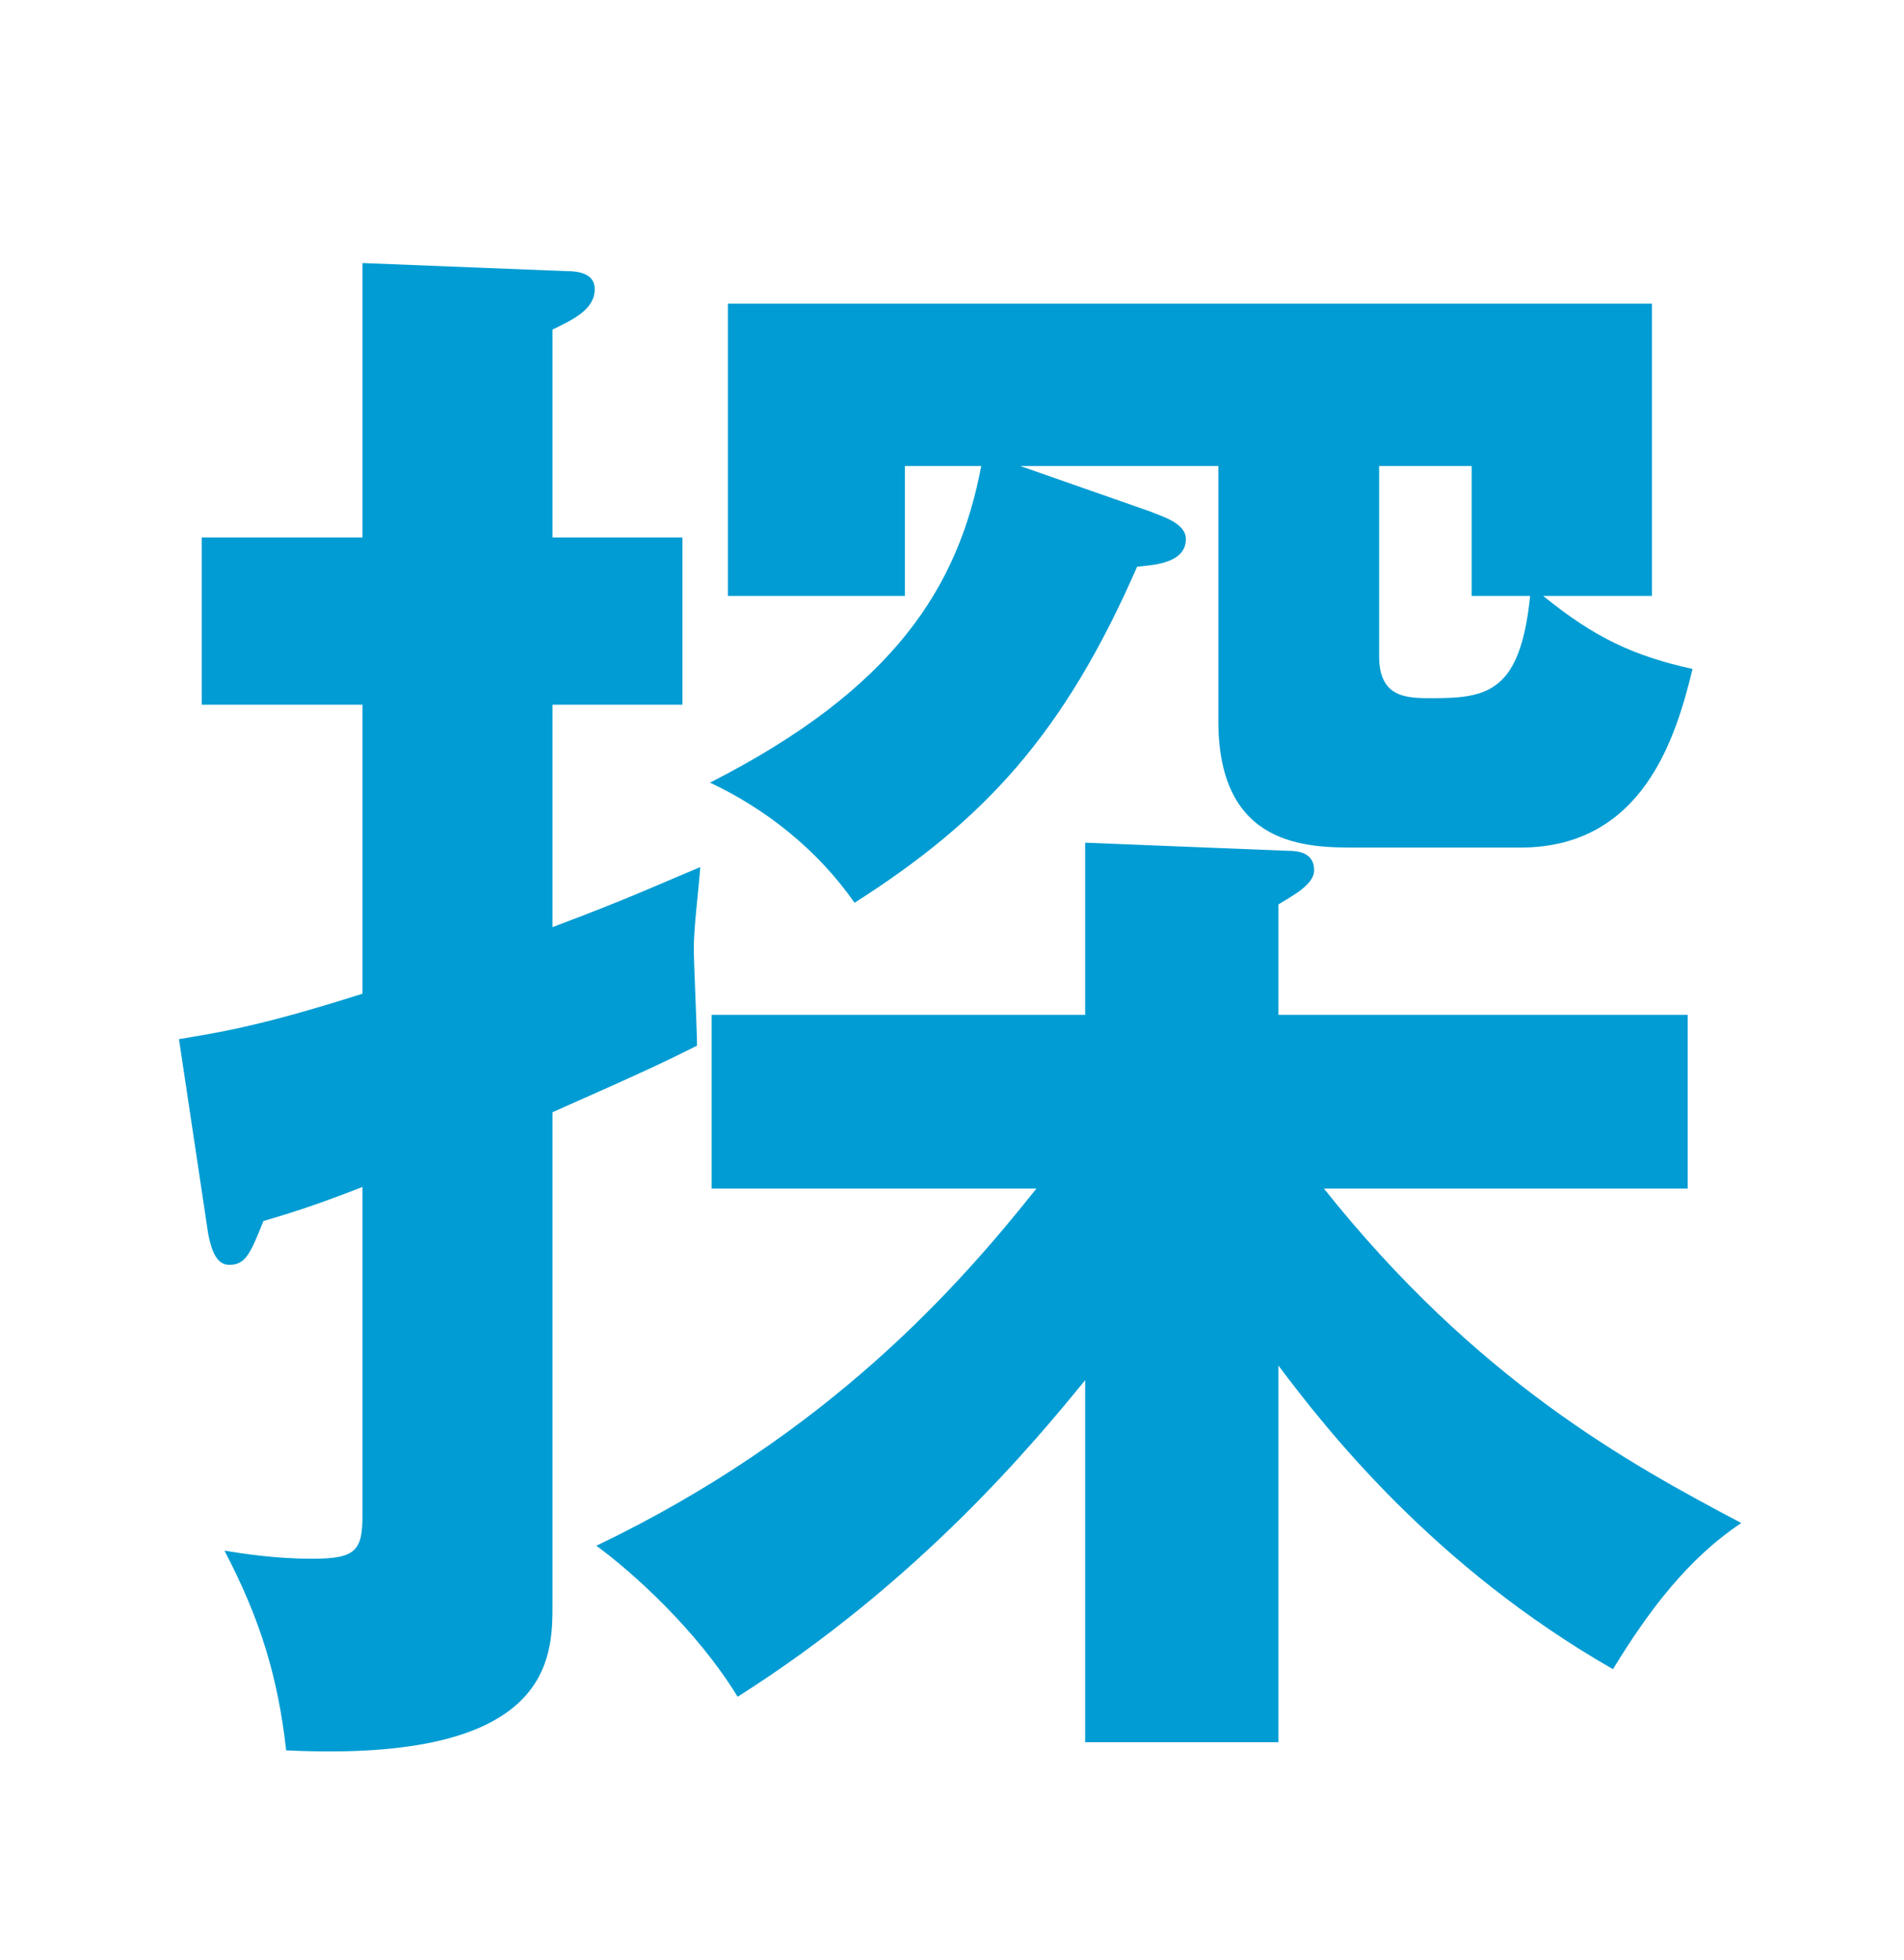 <svg width="68" height="70" viewBox="0 0 68 70" fill="none" xmlns="http://www.w3.org/2000/svg">
<path d="M54.3 30.276H48.442C46.702 30.276 43.512 30.276 43.512 25.752V16.646H36.436L41.076 18.27C41.482 18.444 42.352 18.676 42.352 19.256C42.352 20.126 41.192 20.184 40.612 20.242C38.002 26.216 35.16 29.29 30.52 32.248C29.186 30.334 27.33 28.884 25.358 27.956C31.97 24.592 34.232 20.938 35.044 16.646H32.318V21.286H25.996V10.846H58.998V21.286H55.112C56.968 22.794 58.36 23.432 60.448 23.896C59.868 26.274 58.708 30.276 54.3 30.276ZM37.016 42.456H25.416V36.25H38.756V30.102L46.006 30.392C46.354 30.392 46.934 30.45 46.934 31.088C46.934 31.61 46.122 32.016 45.658 32.306V36.25H60.274V42.456H47.282C52.734 49.3 58.128 52.258 62.188 54.404C60.274 55.68 58.882 57.536 57.606 59.624C51.226 55.97 47.398 51.098 45.658 48.778V62.234H38.756V49.3C36.958 51.504 32.84 56.492 26.344 60.61C24.894 58.232 22.574 56.144 21.298 55.216C29.65 51.214 34.29 45.878 37.016 42.456ZM19.732 19.198H24.372V25.172H19.732V33.118C22.516 32.074 23.618 31.552 25.01 30.972C24.952 31.784 24.778 33.118 24.778 33.872C24.778 34.394 24.894 36.83 24.894 37.352C23.85 37.874 23.27 38.164 19.732 39.73V57.304C19.732 59.218 19.732 62.988 10.22 62.524C9.93 59.914 9.292 57.826 8.016 55.39C8.712 55.506 9.872 55.68 11.148 55.68C12.714 55.68 12.946 55.39 12.946 54.114V42.398C11.322 43.036 10.394 43.326 9.408 43.616C8.944 44.776 8.77 45.182 8.19 45.182C7.726 45.182 7.552 44.66 7.436 44.08L6.392 37.12C7.726 36.888 9.118 36.714 12.946 35.496V25.172H7.204V19.198H12.946V9.396L20.254 9.686C20.834 9.686 21.24 9.86 21.24 10.324C21.24 11.078 20.428 11.426 19.732 11.774V19.198ZM49.254 16.646V23.432C49.254 24.94 50.24 24.94 51.168 24.94C53.14 24.94 54.3 24.708 54.648 21.286H52.56V16.646H49.254Z" fill="#009CD3"/>
</svg>
